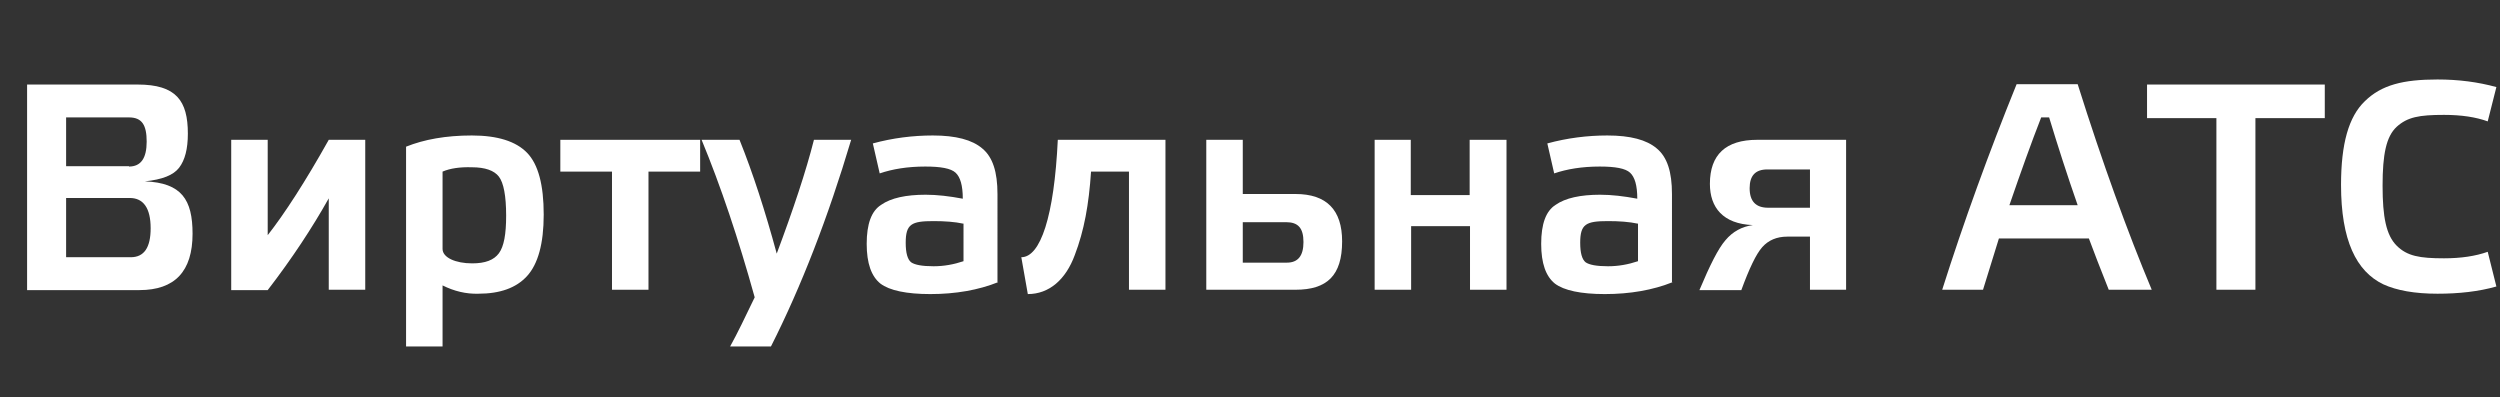 <?xml version="1.0" encoding="UTF-8"?> <!-- Generator: Adobe Illustrator 22.0.1, SVG Export Plug-In . SVG Version: 6.00 Build 0) --> <svg xmlns="http://www.w3.org/2000/svg" xmlns:xlink="http://www.w3.org/1999/xlink" id="Слой_1" x="0px" y="0px" viewBox="0 0 692 110" style="enable-background:new 0 0 692 110;" xml:space="preserve"><rect x="0" y="0" width="692" height="110" fill="#333333" stroke="none"/> <style type="text/css"> .st0{fill:#FFFFFF;} </style> <g> <path class="st0" d="M53.3,64.7c0,10.4-4.9,15.6-14.7,15.6H7.5V23.4h30.6C48.8,23.4,52,27.9,52,37c0,4.2-0.8,7.3-2.4,9.4 s-4.7,3.3-9.5,3.8C50.3,50.6,53.3,55.3,53.3,64.7z M35.7,46.1c3.3,0,4.9-2.3,4.9-6.9c0-4.6-1.3-6.7-4.9-6.7H18.3v13.5H35.7z M36.2,71.2c3.7,0,5.5-2.7,5.5-8c0-5.6-2-8.4-5.8-8.4H18.3v16.4H36.2z"></path> <path class="st0" d="M74.1,38.7v26.4c4.7-6,10.4-14.8,16.9-26.4h10.1v41.5H91V54.9c-4.6,8.2-10.2,16.7-16.9,25.4H64V38.7H74.1z"></path> <path class="st0" d="M122.5,79v16.9h-10.1V40.6c5-2,11-3.1,18.2-3.1c7.1,0,12.2,1.6,15.3,4.8c3.1,3.2,4.6,8.9,4.6,17.1 c0,8.1-1.6,13.7-4.6,17c-3,3.3-7.5,4.9-13.5,4.9C129,81.4,125.7,80.6,122.5,79z M122.5,47.5v21.4c0,2.4,3.6,4,8.2,4 c3.6,0,6-0.9,7.4-2.8c1.4-1.9,2-5.3,2-10.4c0-5.5-0.7-9.1-2-10.8c-1.3-1.7-3.8-2.6-7.5-2.6C127.3,46.2,124.6,46.6,122.5,47.5z"></path> <path class="st0" d="M179.5,47.5v32.7h-10.1V47.5h-14.3v-8.8h38.7v8.8H179.5z"></path> <path class="st0" d="M235.6,38.7c-6.4,21.5-13.8,40.6-22.2,57.2h-11.3c2-3.6,4.2-8.2,6.8-13.6c-4.5-16.2-9.4-30.8-14.7-43.6h10.5 c3.7,9.2,7.1,19.7,10.3,31.5c4.6-12.3,8.1-22.8,10.3-31.5H235.6z"></path> <path class="st0" d="M276.3,78.1c-5.5,2.2-11.8,3.3-18.8,3.3c-6.6,0-11.3-1-13.8-2.9c-2.5-2-3.8-5.6-3.8-11c0-5.5,1.3-9.1,4-10.8 c2.7-1.9,6.9-2.8,12.3-2.8c3.2,0,6.6,0.4,10.3,1.1c0-3.7-0.7-6-2-7.2s-4.1-1.7-8.4-1.7c-4.9,0-9.1,0.7-12.6,1.9l-1.9-8.3 c5.5-1.5,11.1-2.2,16.6-2.2c6.4,0,10.9,1.2,13.7,3.6c2.9,2.4,4.2,6.5,4.2,12.6V78.1z M266.6,61.9c-2.3-0.5-5.1-0.7-8.2-0.7 c-6.1,0-7.7,0.8-7.7,6c0,2.8,0.5,4.6,1.5,5.4c1,0.7,3,1.1,6.2,1.1c2.9,0,5.6-0.5,8.3-1.4V61.9z"></path> <path class="st0" d="M312.5,47.5H302c-0.6,9.1-1.9,16.3-4.5,23.1c-2.5,6.8-7.1,10.8-13,10.8l-1.8-10.2c5.3,0,9.1-11.3,10.1-32.5 h29.8v41.5h-10.1V47.5z"></path> <path class="st0" d="M344,53.7h14.6c8.6,0,12.9,4.4,12.9,13.1c0,9.5-4.2,13.4-12.9,13.4h-24.7V38.7H344V53.7z M344,72.7h12.2 c3.1,0,4.6-1.9,4.6-5.7c0-3.9-1.5-5.5-4.8-5.5H344V72.7z"></path> <path class="st0" d="M390.5,38.7V54h16.3V38.7H417v41.5h-10.1V62.6h-16.3v17.6h-10.1V38.7H390.5z"></path> <path class="st0" d="M463,78.1c-5.5,2.2-11.8,3.3-18.8,3.3c-6.6,0-11.3-1-13.8-2.9c-2.5-2-3.8-5.6-3.8-11c0-5.5,1.3-9.1,4-10.8 c2.7-1.9,6.9-2.8,12.3-2.8c3.2,0,6.6,0.4,10.3,1.1c0-3.7-0.7-6-2-7.2s-4.1-1.7-8.4-1.7c-4.9,0-9.1,0.7-12.6,1.9l-1.9-8.3 c5.5-1.5,11.1-2.2,16.6-2.2c6.4,0,10.9,1.2,13.7,3.6c2.9,2.4,4.2,6.5,4.2,12.6V78.1z M453.3,61.9c-2.3-0.5-5.1-0.7-8.2-0.7 c-6.1,0-7.7,0.8-7.7,6c0,2.8,0.5,4.6,1.5,5.4c1,0.7,3,1.1,6.2,1.1c2.9,0,5.6-0.5,8.3-1.4V61.9z"></path> <path class="st0" d="M473.3,50.9c0-8.1,4.4-12.2,13.1-12.2h24.6v41.5H501V65.5h-6.3c-2.9,0-5.2,1-6.9,2.9 c-1.7,1.9-3.6,5.9-5.8,11.9h-11.6c2.9-6.9,5.2-11.5,7.2-13.8c2-2.4,4.6-3.8,7.6-4.2C476.9,62,473.3,57.4,473.3,50.9z M501,57.5 V46.9h-11.8c-3.3,0-4.9,1.7-4.9,5.2c0,3.6,1.7,5.4,5.1,5.4H501z"></path> <path class="st0" d="M583.7,80.2c-2.4-6-4.2-10.7-5.5-14.2h-24.9l-4.4,14.2h-11.3c6-18.9,12.9-37.9,20.6-56.9h16.9 c6.9,21.9,13.8,40.9,20.5,56.9H583.7z M565,32.5c-2.7,6.9-5.6,15-8.8,24.3h18.9c-2.9-8.3-5.5-16.4-7.9-24.3H565z"></path> <path class="st0" d="M624.3,80.2h-10.8V32.7h-19.2v-9.3h49.2v9.3h-19.2V80.2z"></path> <path class="st0" d="M654.6,28c4.6-4.5,10.6-6,20.1-6c5.8,0,11.2,0.7,16.3,2.1l-2.4,9.5c-3.3-1.2-7.3-1.8-12.1-1.8 c-6.9,0-10.1,0.6-13.1,3.3c-2.9,2.7-3.9,7.6-3.9,16.3s1,13.7,3.9,16.6c2.9,2.9,6.4,3.5,13.1,3.5c4.7,0,8.7-0.6,12.1-1.8l2.4,9.6 c-4.9,1.4-10.4,2-16.3,2c-6.3,0-11.3-0.9-15-2.6c-7.5-3.6-11.7-12.2-11.7-27.5C648,39.8,650.1,32.3,654.6,28z"></path> </g> </svg> 